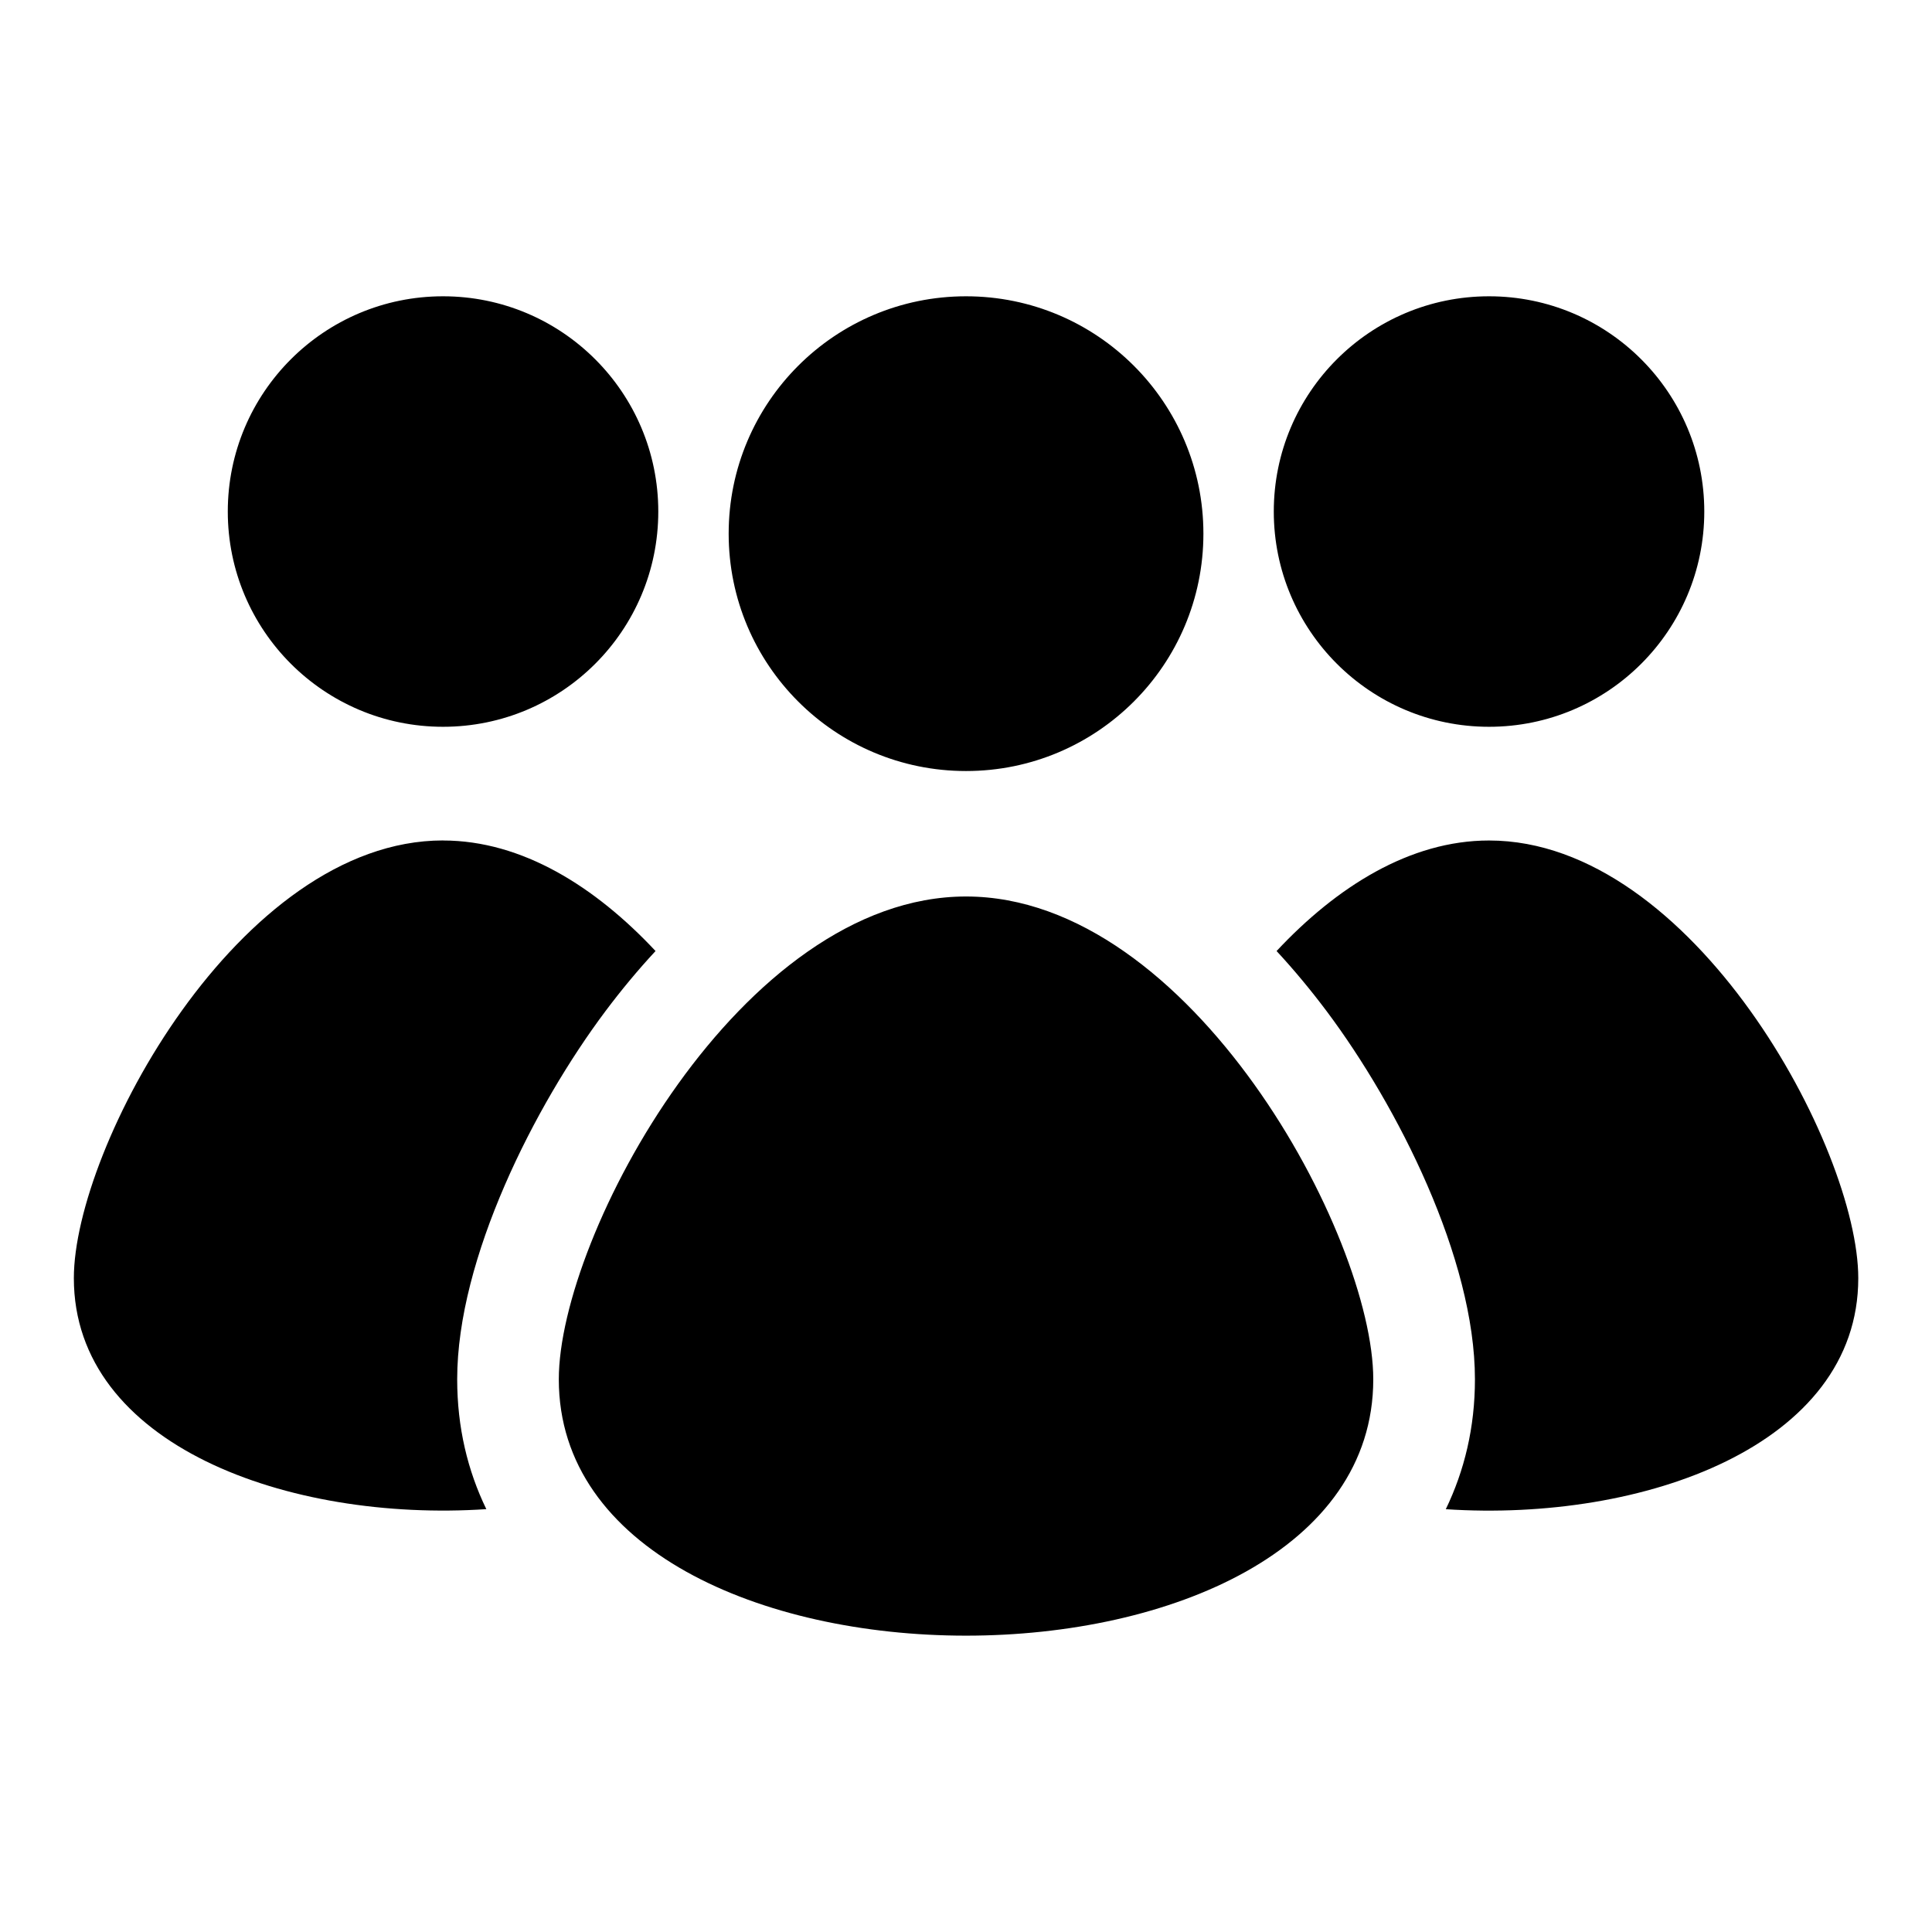 <?xml version="1.0" encoding="UTF-8"?>
<!-- Uploaded to: SVG Repo, www.svgrepo.com, Generator: SVG Repo Mixer Tools -->
<svg fill="#000000" width="800px" height="800px" version="1.1" viewBox="144 144 512 512" xmlns="http://www.w3.org/2000/svg">
 <path d="m400.01 381.58c59.598 0 107.92 89.871 107.92 127.95 0 90.582-215.84 90.582-215.84 0 0-38.074 48.305-127.95 107.92-127.95zm-138.6-159.06c31.5 0 57.043 25.527 57.043 57.043 0 31.5-25.527 57.043-57.043 57.043-31.5 0-57.043-25.543-57.043-57.043s25.527-57.043 57.043-57.043zm277.2 0c31.5 0 57.043 25.527 57.043 57.043 0 31.5-25.527 57.043-57.043 57.043-31.5 0-57.043-25.543-57.043-57.043s25.527-57.043 57.043-57.043zm0 144.22c54.035 0 97.852 81.48 97.852 116 0 44.285-56.875 64.676-109.31 61.215 4.926-10.188 7.723-21.66 7.723-34.43 0-32.027-20.496-72.457-39.297-97.547-4.098-5.457-8.523-10.82-13.27-15.945 15.914-17.02 35.336-29.293 56.301-29.293zm-277.2 0c20.965 0 40.387 12.273 56.316 29.293-4.746 5.109-9.176 10.473-13.27 15.93-18.801 25.09-39.297 65.52-39.297 97.547 0 12.773 2.781 24.242 7.723 34.43-52.434 3.477-109.31-16.93-109.31-61.215 0-34.52 43.801-116 97.852-116zm138.6-144.22c34.75 0 62.906 28.156 62.906 62.906 0 34.734-28.156 62.906-62.906 62.906s-62.906-28.156-62.906-62.906 28.156-62.906 62.906-62.906z" fill-rule="evenodd"/>
</svg>